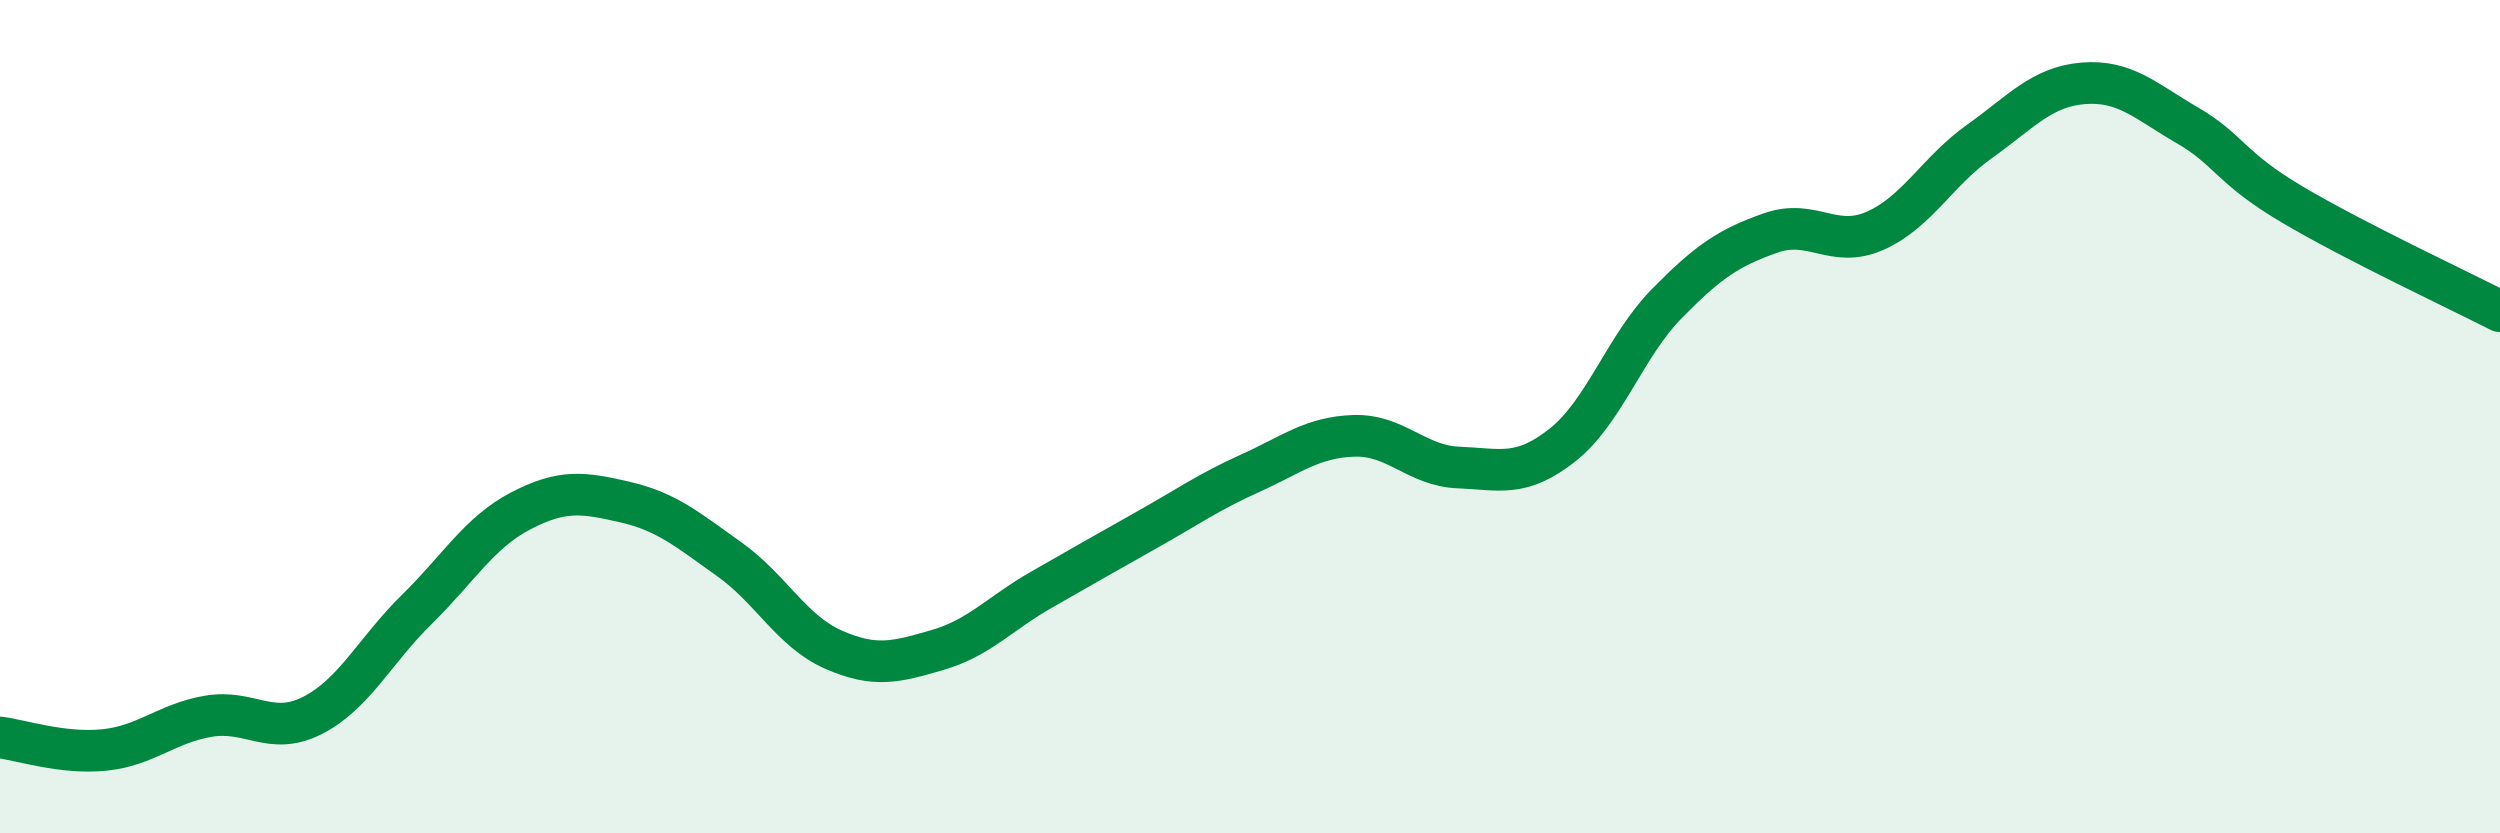
    <svg width="60" height="20" viewBox="0 0 60 20" xmlns="http://www.w3.org/2000/svg">
      <path
        d="M 0,17.7 C 0.5,17.76 1.5,18.1 2.5,18 C 3.5,17.9 4,17.36 5,17.19 C 6,17.02 6.5,17.68 7.5,17.17 C 8.5,16.66 9,15.61 10,14.63 C 11,13.65 11.5,12.78 12.5,12.26 C 13.5,11.74 14,11.82 15,12.05 C 16,12.28 16.5,12.71 17.5,13.42 C 18.5,14.13 19,15.15 20,15.59 C 21,16.03 21.5,15.89 22.5,15.6 C 23.5,15.31 24,14.72 25,14.15 C 26,13.58 26.5,13.29 27.5,12.73 C 28.5,12.17 29,11.81 30,11.36 C 31,10.91 31.5,10.49 32.5,10.46 C 33.5,10.43 34,11.18 35,11.22 C 36,11.26 36.5,11.47 37.5,10.68 C 38.5,9.89 39,8.31 40,7.29 C 41,6.27 41.5,5.94 42.5,5.59 C 43.5,5.24 44,5.98 45,5.54 C 46,5.1 46.5,4.11 47.5,3.4 C 48.5,2.69 49,2.08 50,2 C 51,1.92 51.5,2.43 52.5,3.01 C 53.5,3.59 53.5,4.01 55,4.9 C 56.5,5.79 59,6.96 60,7.47L60 20L0 20Z"
        fill="#008740"
        opacity="0.1"
        stroke-linecap="round"
        stroke-linejoin="round"
      />
      <path
        d="M 0,17.7 C 0.5,17.76 1.5,18.1 2.5,18 C 3.5,17.9 4,17.36 5,17.19 C 6,17.02 6.5,17.68 7.5,17.17 C 8.5,16.66 9,15.61 10,14.63 C 11,13.65 11.5,12.78 12.5,12.26 C 13.5,11.74 14,11.82 15,12.05 C 16,12.28 16.5,12.71 17.5,13.42 C 18.5,14.13 19,15.15 20,15.59 C 21,16.03 21.5,15.89 22.5,15.6 C 23.5,15.31 24,14.72 25,14.15 C 26,13.58 26.5,13.29 27.5,12.73 C 28.5,12.17 29,11.81 30,11.36 C 31,10.91 31.5,10.49 32.5,10.46 C 33.5,10.43 34,11.18 35,11.22 C 36,11.26 36.5,11.47 37.5,10.68 C 38.5,9.89 39,8.31 40,7.29 C 41,6.27 41.5,5.94 42.5,5.59 C 43.5,5.24 44,5.98 45,5.54 C 46,5.1 46.5,4.11 47.5,3.4 C 48.5,2.69 49,2.08 50,2 C 51,1.92 51.5,2.43 52.5,3.01 C 53.5,3.59 53.5,4.01 55,4.9 C 56.5,5.79 59,6.96 60,7.47"
        stroke="#008740"
        stroke-width="1"
        fill="none"
        stroke-linecap="round"
        stroke-linejoin="round"
      />
    </svg>
  